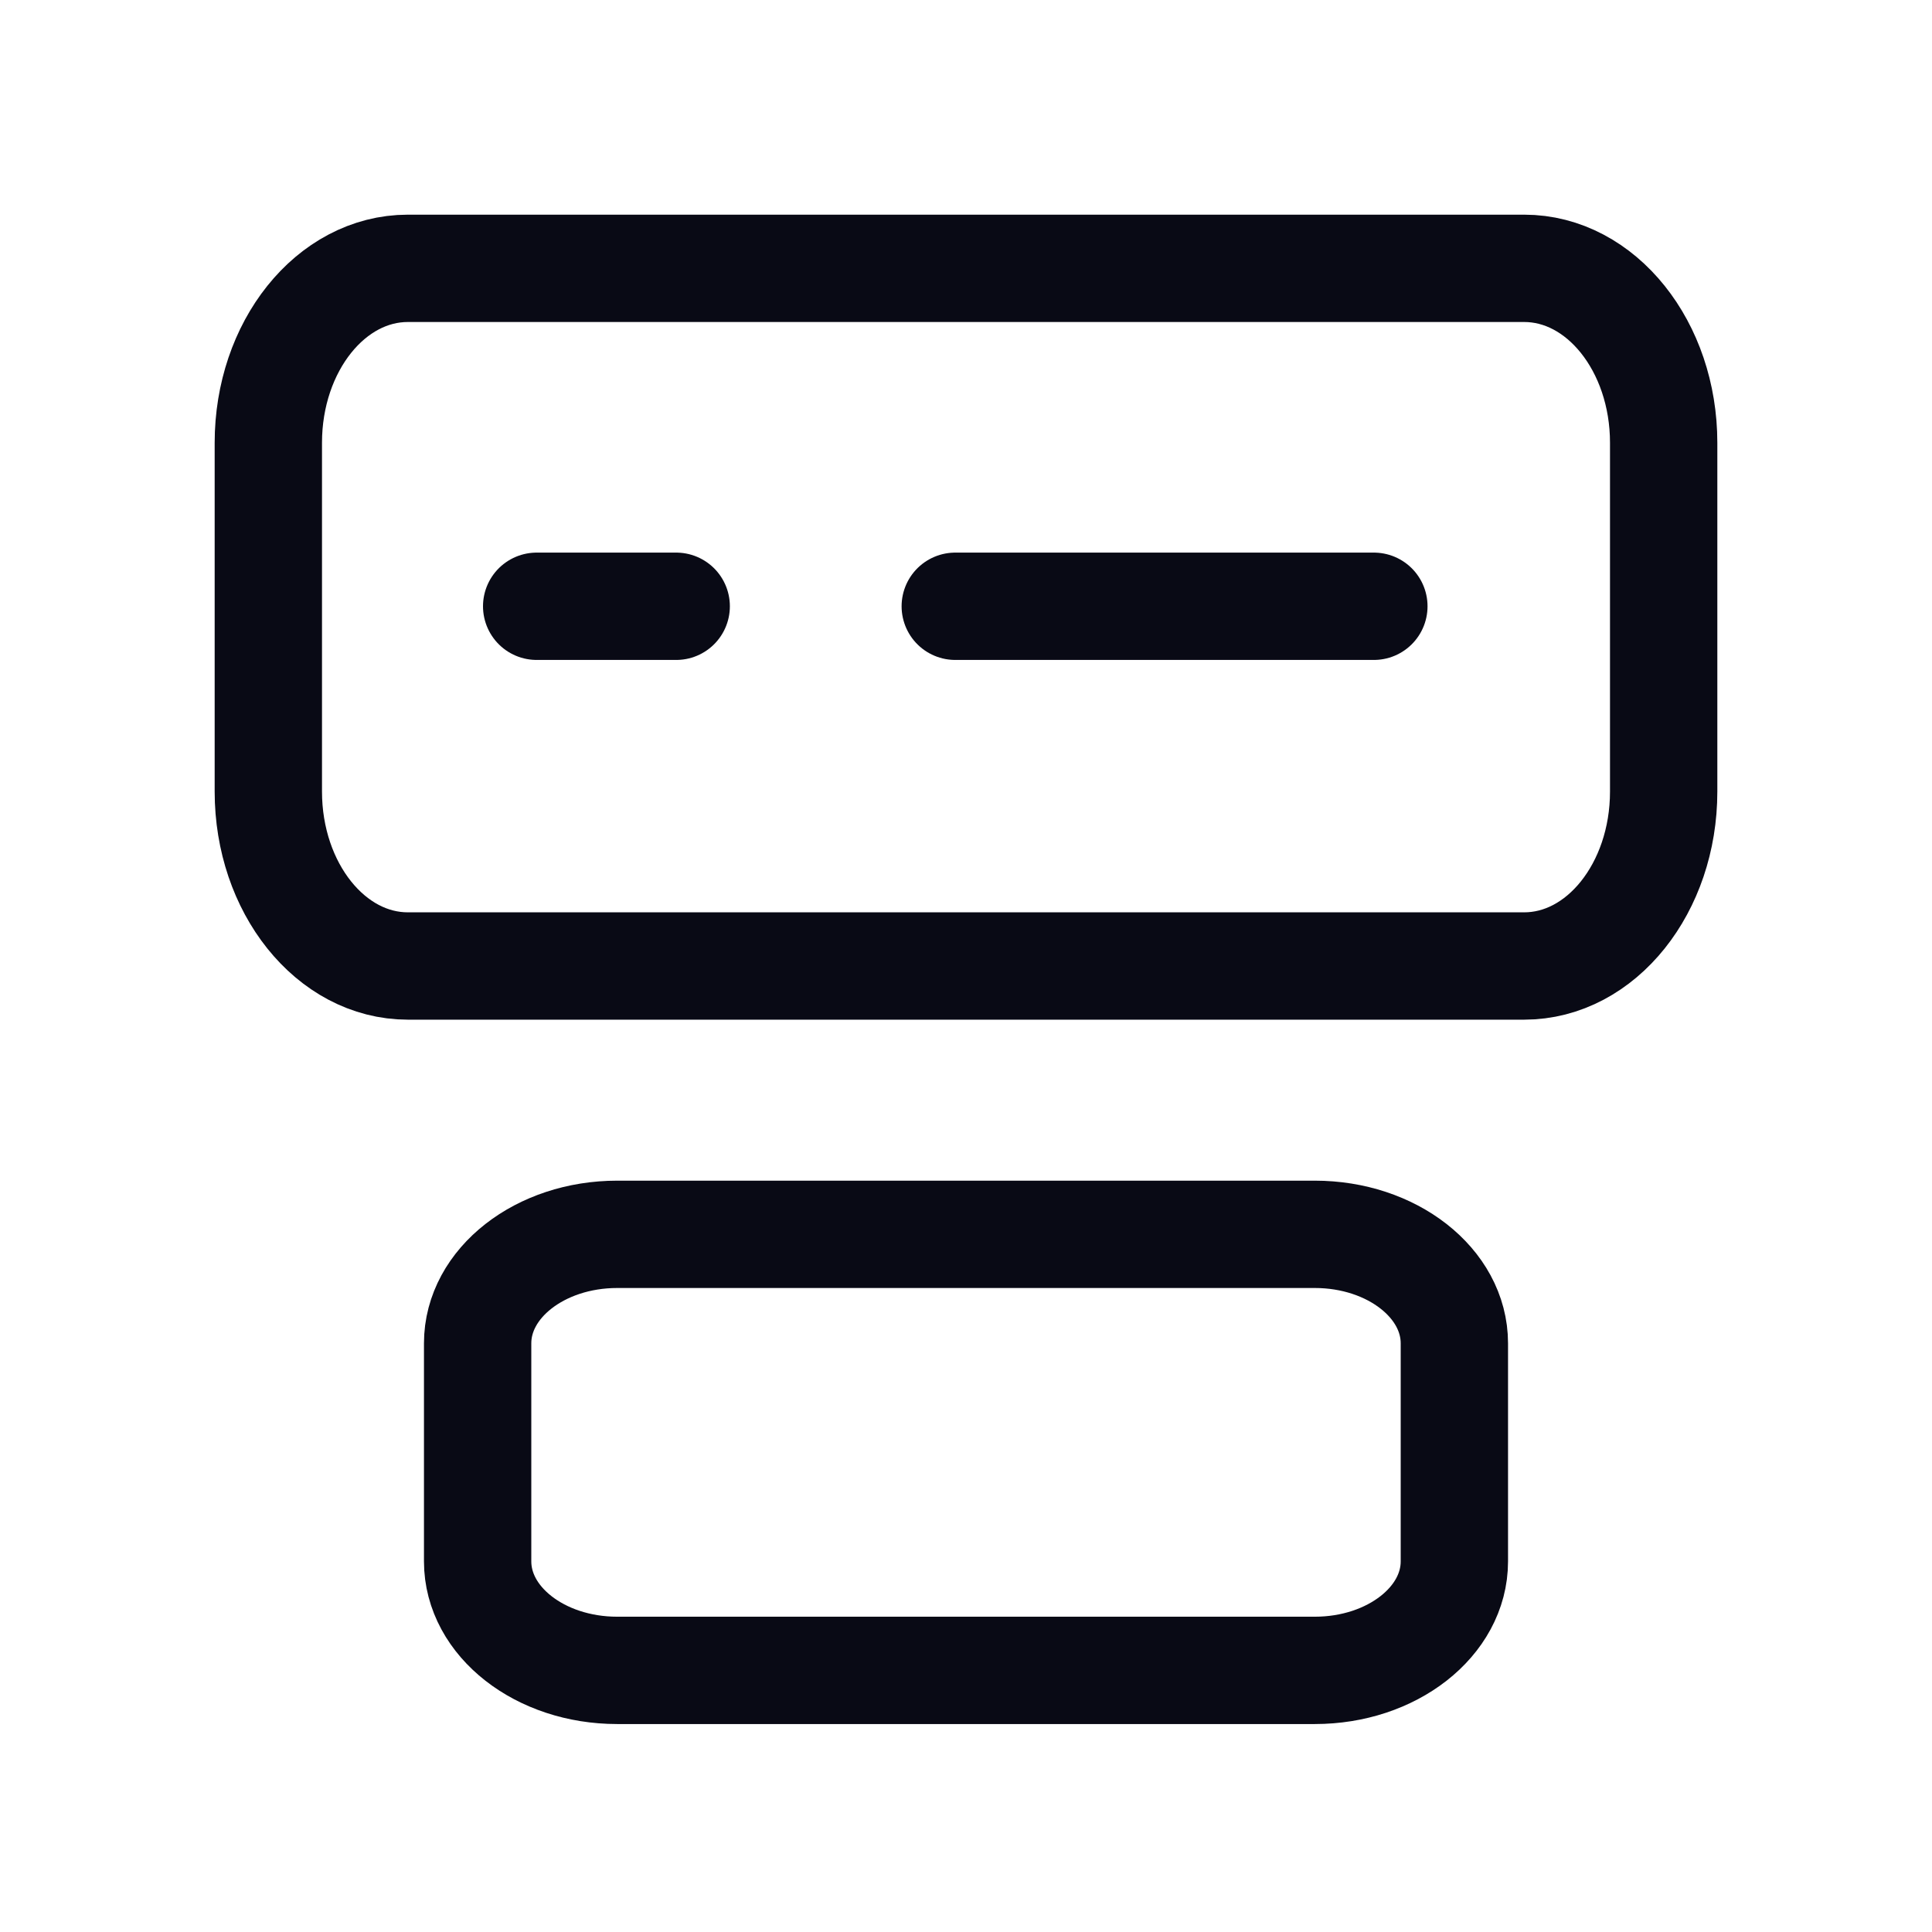 <svg width="36" height="36" viewBox="0 0 36 36" fill="none" xmlns="http://www.w3.org/2000/svg">
    <path d="M28.4 5H7.6C6.164 5 5 6.455 5 8.25V14.75C5 16.545 6.164 18 7.6 18H28.4C29.836 18 31 16.545 31 14.75V8.25C31 6.455 29.836 5 28.4 5Z" stroke="#090A15" stroke-width="2" stroke-linecap="round" stroke-linejoin="round"/>
    <path d="M10 11.297H12.6" stroke="#090A15" stroke-width="2" stroke-linecap="round" stroke-linejoin="round"/>
    <path d="M17.8 11.297H25.6" stroke="#090A15" stroke-width="2" stroke-linecap="round" stroke-linejoin="round"/>
    <path d="M24.5 23H11.5C10.064 23 8.9 23.909 8.9 25.031V29.094C8.9 30.216 10.064 31.125 11.5 31.125H24.5C25.936 31.125 27.1 30.216 27.1 29.094V25.031C27.1 23.909 25.936 23 24.5 23Z" stroke="#090A15" stroke-width="2" stroke-linecap="round" stroke-linejoin="round"/>
</svg>
